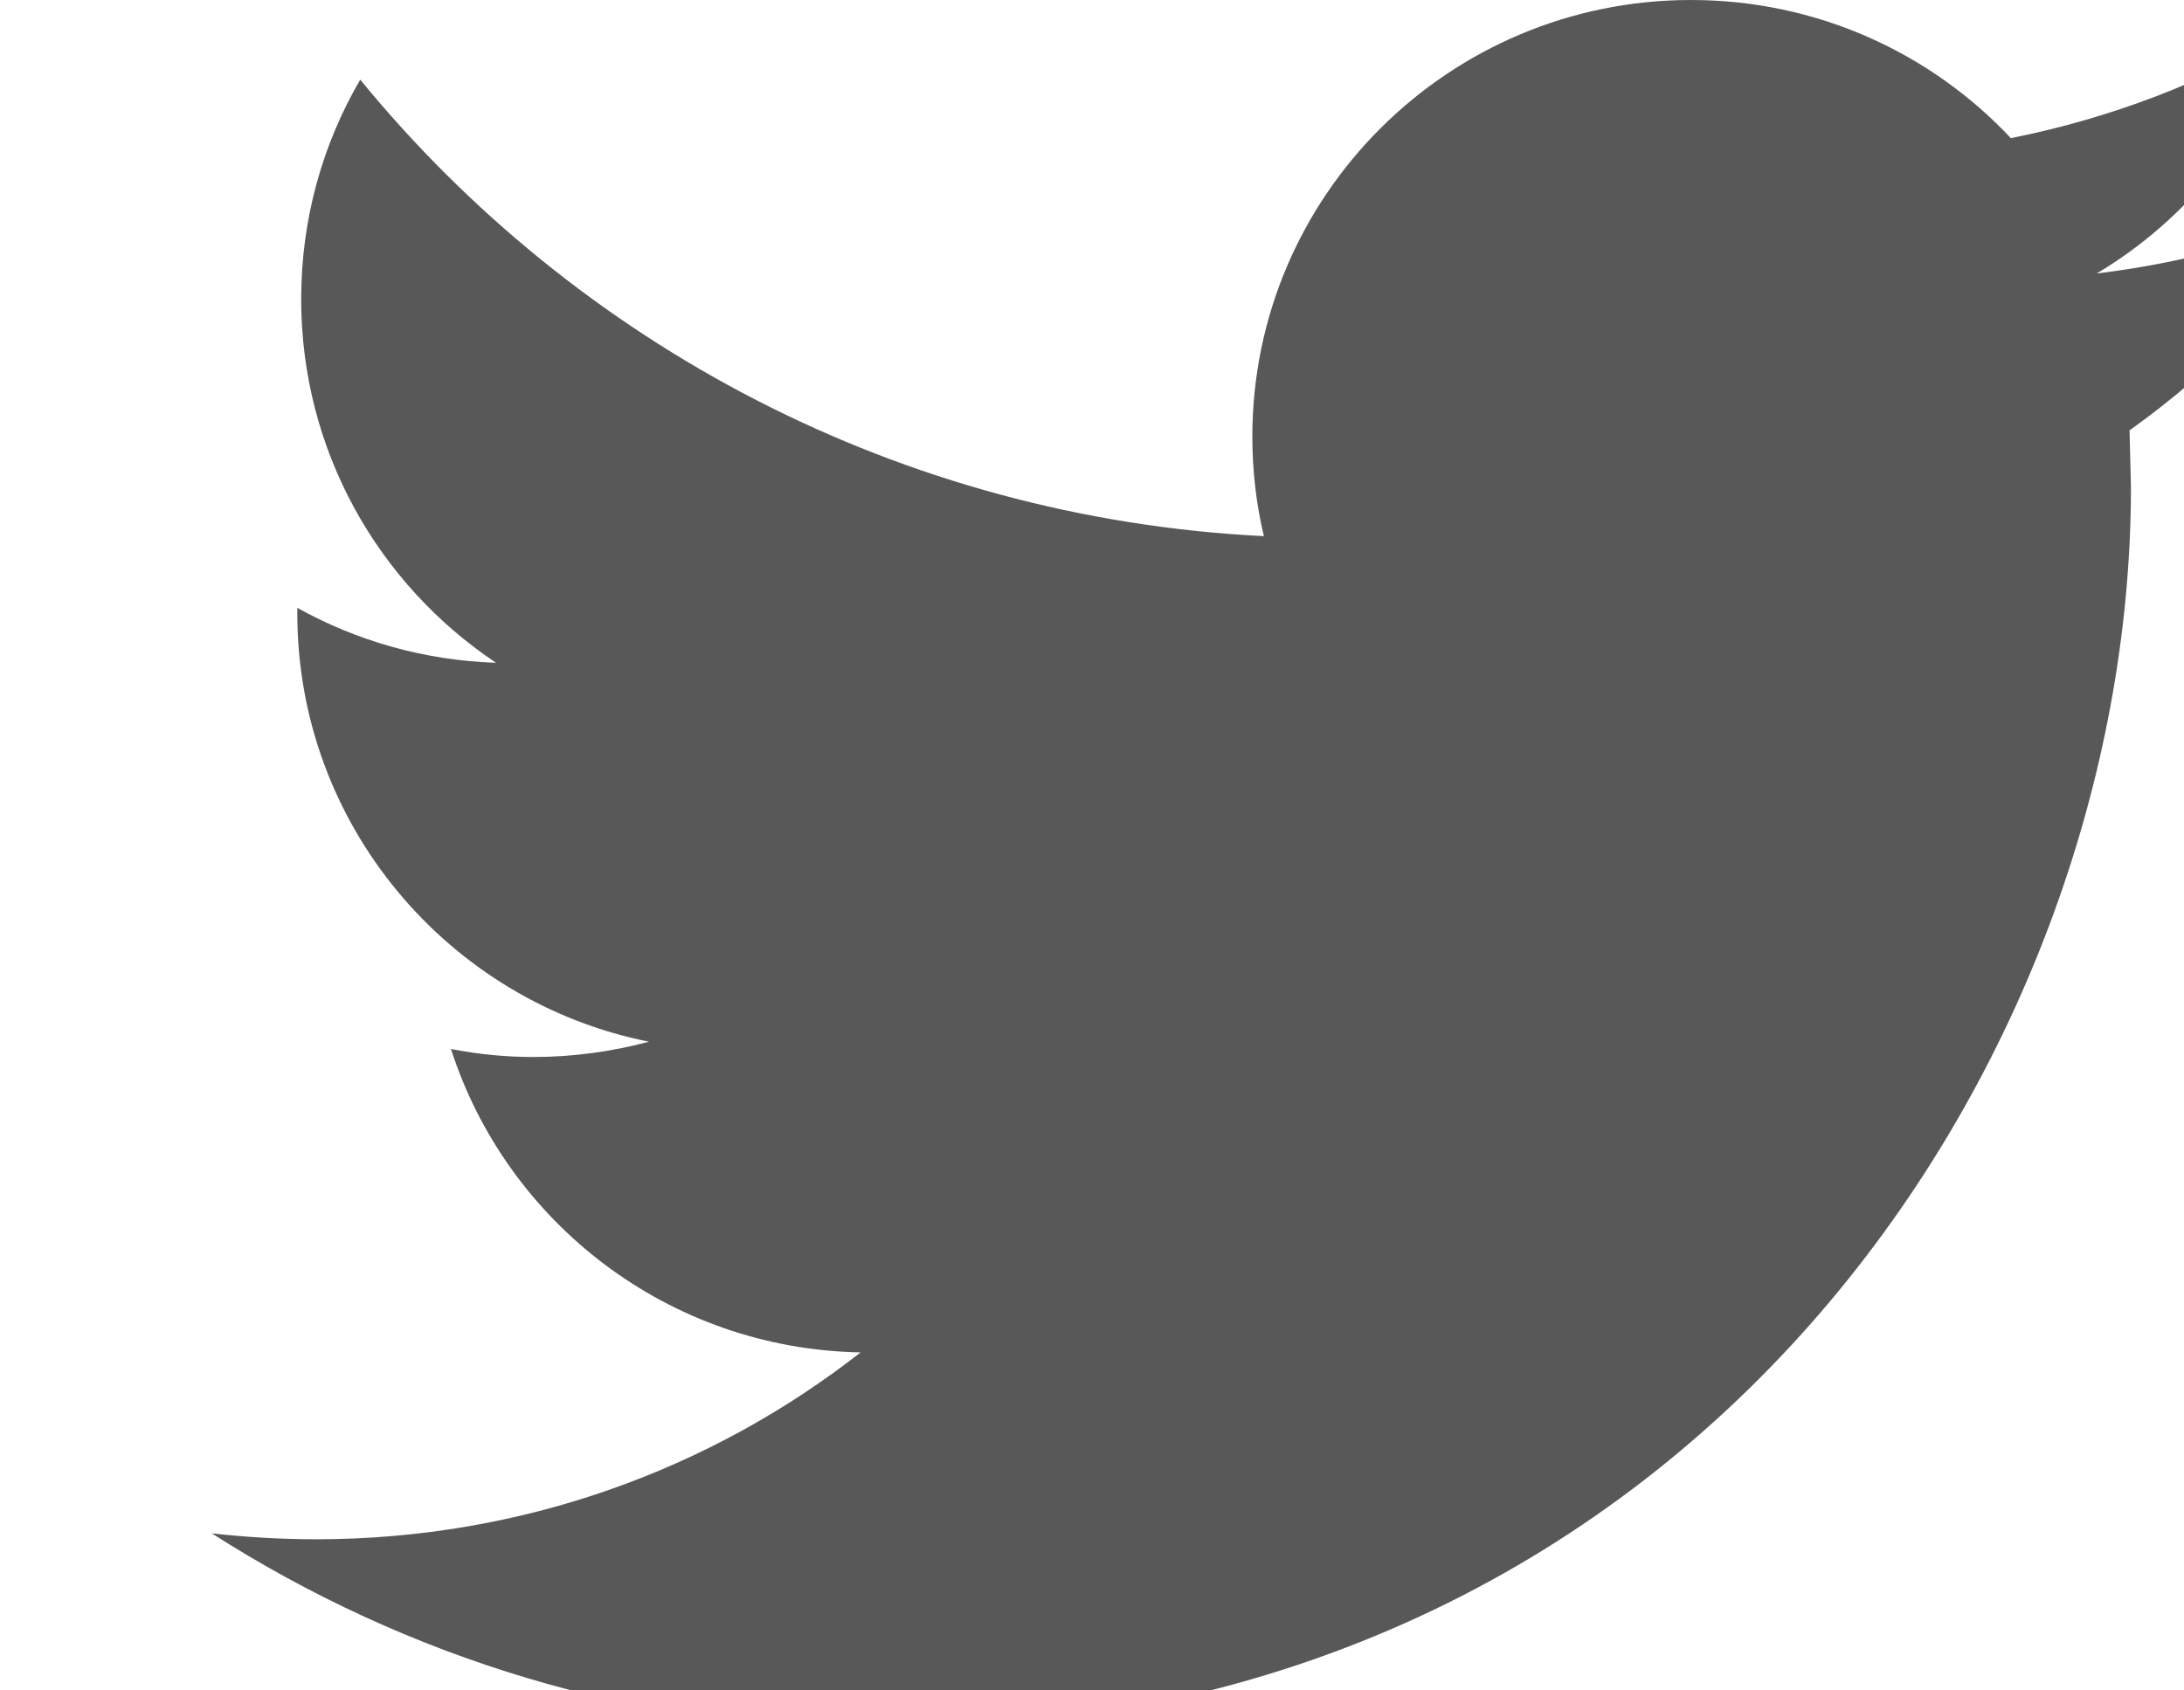 <svg width="31" height="24" viewBox="0 0 25 24" fill="none" xmlns="http://www.w3.org/2000/svg">
    <path d="M30.334 2.905C29.219 3.399 28.02 3.73 26.761 3.883C28.045 3.117 29.031 1.897 29.497 0.454C28.292 1.166 26.959 1.68 25.542 1.961C24.407 0.751 22.791 0 21.002 0C17.567 0 14.776 2.776 14.776 6.199C14.776 6.683 14.831 7.158 14.94 7.612C9.77 7.355 5.186 4.885 2.113 1.131C1.577 2.05 1.275 3.112 1.275 4.248C1.275 6.402 2.375 8.299 4.041 9.41C3.02 9.376 2.063 9.099 1.22 8.63V8.709C1.22 11.712 3.367 14.222 6.212 14.79C5.691 14.928 5.141 15.007 4.571 15.007C4.17 15.007 3.783 14.967 3.401 14.893C4.194 17.358 6.489 19.151 9.215 19.201C7.089 20.866 4.402 21.854 1.488 21.854C0.987 21.854 0.492 21.824 0.006 21.77C2.762 23.533 6.028 24.561 9.542 24.561C20.987 24.561 27.247 15.111 27.247 6.916L27.227 6.11C28.446 5.241 29.502 4.149 30.334 2.905Z"
          fill="#585858"/>
</svg>